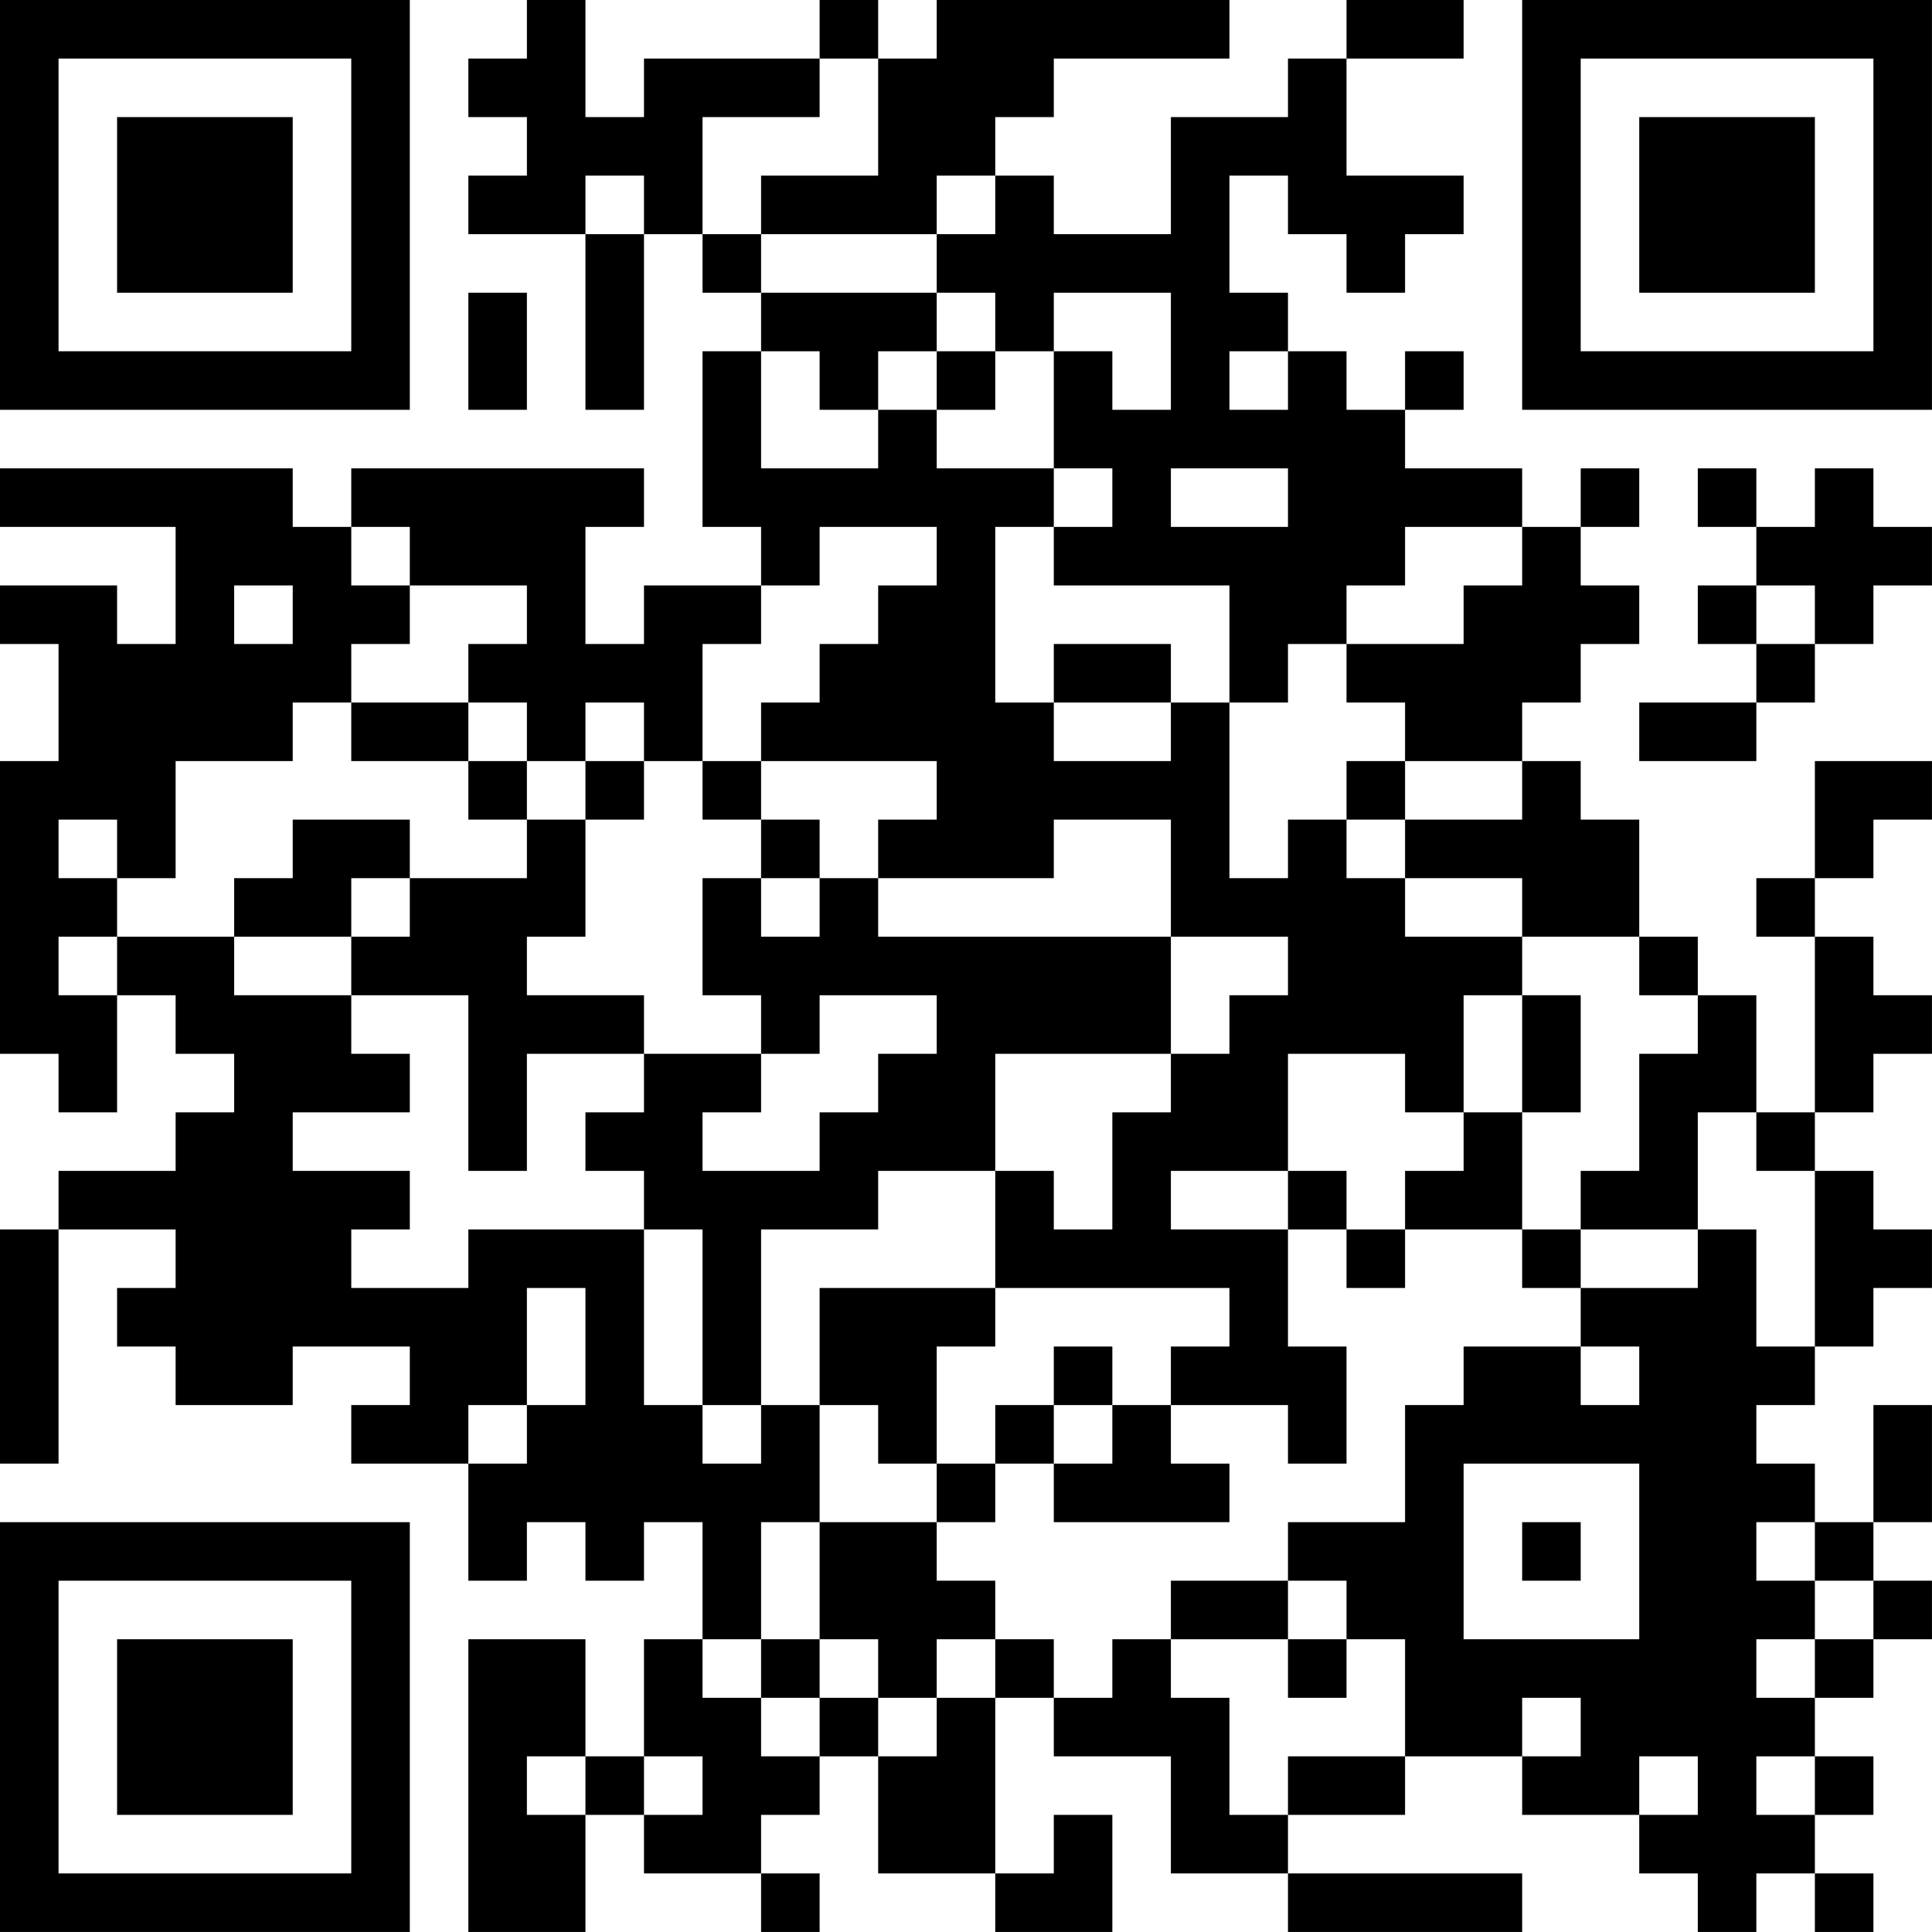 <?xml version="1.0" encoding="UTF-8"?>
<svg xmlns="http://www.w3.org/2000/svg" version="1.1" width="400" height="400" viewBox="0 0 400 400"><rect x="0" y="0" width="400" height="400" fill="#ffffff"/><g transform="scale(12.121)"><g transform="translate(0,0)"><path fill-rule="evenodd" d="M9 0L9 1L8 1L8 2L9 2L9 3L8 3L8 4L10 4L10 7L11 7L11 4L12 4L12 5L13 5L13 6L12 6L12 9L13 9L13 10L11 10L11 11L10 11L10 9L11 9L11 8L6 8L6 9L5 9L5 8L0 8L0 9L3 9L3 11L2 11L2 10L0 10L0 11L1 11L1 13L0 13L0 18L1 18L1 19L2 19L2 17L3 17L3 18L4 18L4 19L3 19L3 20L1 20L1 21L0 21L0 25L1 25L1 21L3 21L3 22L2 22L2 23L3 23L3 24L5 24L5 23L7 23L7 24L6 24L6 25L8 25L8 27L9 27L9 26L10 26L10 27L11 27L11 26L12 26L12 28L11 28L11 30L10 30L10 28L8 28L8 33L10 33L10 31L11 31L11 32L13 32L13 33L14 33L14 32L13 32L13 31L14 31L14 30L15 30L15 32L17 32L17 33L19 33L19 31L18 31L18 32L17 32L17 29L18 29L18 30L20 30L20 32L22 32L22 33L26 33L26 32L22 32L22 31L24 31L24 30L26 30L26 31L28 31L28 32L29 32L29 33L30 33L30 32L31 32L31 33L32 33L32 32L31 32L31 31L32 31L32 30L31 30L31 29L32 29L32 28L33 28L33 27L32 27L32 26L33 26L33 24L32 24L32 26L31 26L31 25L30 25L30 24L31 24L31 23L32 23L32 22L33 22L33 21L32 21L32 20L31 20L31 19L32 19L32 18L33 18L33 17L32 17L32 16L31 16L31 15L32 15L32 14L33 14L33 13L31 13L31 15L30 15L30 16L31 16L31 19L30 19L30 17L29 17L29 16L28 16L28 14L27 14L27 13L26 13L26 12L27 12L27 11L28 11L28 10L27 10L27 9L28 9L28 8L27 8L27 9L26 9L26 8L24 8L24 7L25 7L25 6L24 6L24 7L23 7L23 6L22 6L22 5L21 5L21 3L22 3L22 4L23 4L23 5L24 5L24 4L25 4L25 3L23 3L23 1L25 1L25 0L23 0L23 1L22 1L22 2L20 2L20 4L18 4L18 3L17 3L17 2L18 2L18 1L21 1L21 0L16 0L16 1L15 1L15 0L14 0L14 1L11 1L11 2L10 2L10 0ZM14 1L14 2L12 2L12 4L13 4L13 5L16 5L16 6L15 6L15 7L14 7L14 6L13 6L13 8L15 8L15 7L16 7L16 8L18 8L18 9L17 9L17 12L18 12L18 13L20 13L20 12L21 12L21 15L22 15L22 14L23 14L23 15L24 15L24 16L26 16L26 17L25 17L25 19L24 19L24 18L22 18L22 20L20 20L20 21L22 21L22 23L23 23L23 25L22 25L22 24L20 24L20 23L21 23L21 22L17 22L17 20L18 20L18 21L19 21L19 19L20 19L20 18L21 18L21 17L22 17L22 16L20 16L20 14L18 14L18 15L15 15L15 14L16 14L16 13L13 13L13 12L14 12L14 11L15 11L15 10L16 10L16 9L14 9L14 10L13 10L13 11L12 11L12 13L11 13L11 12L10 12L10 13L9 13L9 12L8 12L8 11L9 11L9 10L7 10L7 9L6 9L6 10L7 10L7 11L6 11L6 12L5 12L5 13L3 13L3 15L2 15L2 14L1 14L1 15L2 15L2 16L1 16L1 17L2 17L2 16L4 16L4 17L6 17L6 18L7 18L7 19L5 19L5 20L7 20L7 21L6 21L6 22L8 22L8 21L11 21L11 24L12 24L12 25L13 25L13 24L14 24L14 26L13 26L13 28L12 28L12 29L13 29L13 30L14 30L14 29L15 29L15 30L16 30L16 29L17 29L17 28L18 28L18 29L19 29L19 28L20 28L20 29L21 29L21 31L22 31L22 30L24 30L24 28L23 28L23 27L22 27L22 26L24 26L24 24L25 24L25 23L27 23L27 24L28 24L28 23L27 23L27 22L29 22L29 21L30 21L30 23L31 23L31 20L30 20L30 19L29 19L29 21L27 21L27 20L28 20L28 18L29 18L29 17L28 17L28 16L26 16L26 15L24 15L24 14L26 14L26 13L24 13L24 12L23 12L23 11L25 11L25 10L26 10L26 9L24 9L24 10L23 10L23 11L22 11L22 12L21 12L21 10L18 10L18 9L19 9L19 8L18 8L18 6L19 6L19 7L20 7L20 5L18 5L18 6L17 6L17 5L16 5L16 4L17 4L17 3L16 3L16 4L13 4L13 3L15 3L15 1ZM10 3L10 4L11 4L11 3ZM8 5L8 7L9 7L9 5ZM16 6L16 7L17 7L17 6ZM21 6L21 7L22 7L22 6ZM20 8L20 9L22 9L22 8ZM29 8L29 9L30 9L30 10L29 10L29 11L30 11L30 12L28 12L28 13L30 13L30 12L31 12L31 11L32 11L32 10L33 10L33 9L32 9L32 8L31 8L31 9L30 9L30 8ZM4 10L4 11L5 11L5 10ZM30 10L30 11L31 11L31 10ZM18 11L18 12L20 12L20 11ZM6 12L6 13L8 13L8 14L9 14L9 15L7 15L7 14L5 14L5 15L4 15L4 16L6 16L6 17L8 17L8 20L9 20L9 18L11 18L11 19L10 19L10 20L11 20L11 21L12 21L12 24L13 24L13 21L15 21L15 20L17 20L17 18L20 18L20 16L15 16L15 15L14 15L14 14L13 14L13 13L12 13L12 14L13 14L13 15L12 15L12 17L13 17L13 18L11 18L11 17L9 17L9 16L10 16L10 14L11 14L11 13L10 13L10 14L9 14L9 13L8 13L8 12ZM23 13L23 14L24 14L24 13ZM6 15L6 16L7 16L7 15ZM13 15L13 16L14 16L14 15ZM14 17L14 18L13 18L13 19L12 19L12 20L14 20L14 19L15 19L15 18L16 18L16 17ZM26 17L26 19L25 19L25 20L24 20L24 21L23 21L23 20L22 20L22 21L23 21L23 22L24 22L24 21L26 21L26 22L27 22L27 21L26 21L26 19L27 19L27 17ZM9 22L9 24L8 24L8 25L9 25L9 24L10 24L10 22ZM14 22L14 24L15 24L15 25L16 25L16 26L14 26L14 28L13 28L13 29L14 29L14 28L15 28L15 29L16 29L16 28L17 28L17 27L16 27L16 26L17 26L17 25L18 25L18 26L21 26L21 25L20 25L20 24L19 24L19 23L18 23L18 24L17 24L17 25L16 25L16 23L17 23L17 22ZM18 24L18 25L19 25L19 24ZM25 25L25 28L28 28L28 25ZM26 26L26 27L27 27L27 26ZM30 26L30 27L31 27L31 28L30 28L30 29L31 29L31 28L32 28L32 27L31 27L31 26ZM20 27L20 28L22 28L22 29L23 29L23 28L22 28L22 27ZM26 29L26 30L27 30L27 29ZM9 30L9 31L10 31L10 30ZM11 30L11 31L12 31L12 30ZM28 30L28 31L29 31L29 30ZM30 30L30 31L31 31L31 30ZM0 0L0 7L7 7L7 0ZM1 1L1 6L6 6L6 1ZM2 2L2 5L5 5L5 2ZM26 0L26 7L33 7L33 0ZM27 1L27 6L32 6L32 1ZM28 2L28 5L31 5L31 2ZM0 26L0 33L7 33L7 26ZM1 27L1 32L6 32L6 27ZM2 28L2 31L5 31L5 28Z" fill="#000000"/></g></g></svg>
